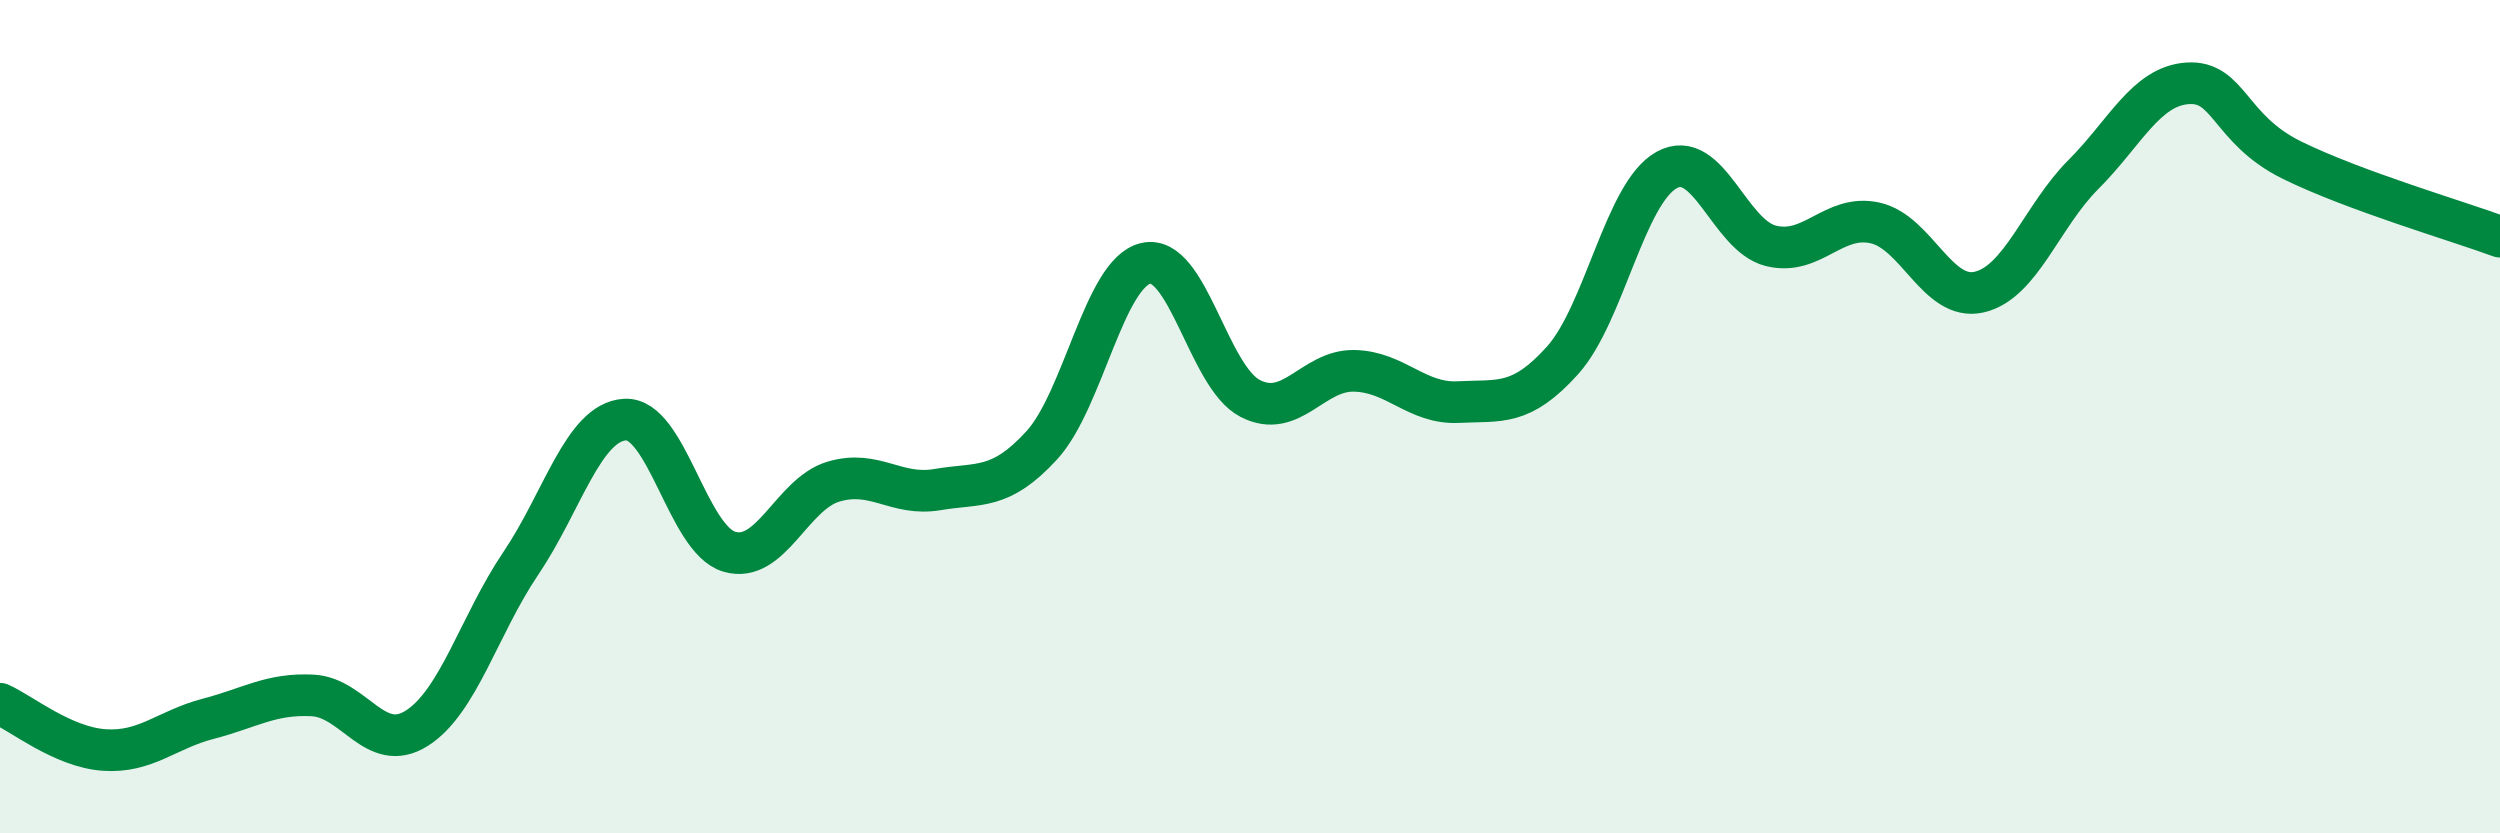 
    <svg width="60" height="20" viewBox="0 0 60 20" xmlns="http://www.w3.org/2000/svg">
      <path
        d="M 0,16.89 C 0.5,17.11 1.5,17.93 2.5,18 C 3.5,18.07 4,17.51 5,17.25 C 6,16.99 6.5,16.64 7.5,16.69 C 8.5,16.74 9,18.11 10,17.48 C 11,16.85 11.5,15 12.5,13.52 C 13.5,12.04 14,10.13 15,10.07 C 16,10.01 16.5,12.94 17.5,13.24 C 18.5,13.54 19,11.86 20,11.56 C 21,11.26 21.5,11.92 22.5,11.75 C 23.5,11.58 24,11.78 25,10.69 C 26,9.6 26.5,6.55 27.5,6.32 C 28.5,6.09 29,9.04 30,9.56 C 31,10.08 31.5,8.88 32.5,8.9 C 33.5,8.92 34,9.7 35,9.65 C 36,9.6 36.5,9.76 37.5,8.65 C 38.5,7.54 39,4.63 40,4.08 C 41,3.53 41.5,5.65 42.5,5.9 C 43.5,6.15 44,5.13 45,5.35 C 46,5.57 46.5,7.24 47.5,7.01 C 48.5,6.78 49,5.19 50,4.19 C 51,3.19 51.5,2.07 52.5,2 C 53.5,1.93 53.5,3.1 55,3.84 C 56.5,4.58 59,5.31 60,5.68L60 20L0 20Z"
        fill="#008740"
        opacity="0.1"
        stroke-linecap="round"
        stroke-linejoin="round"
      />
      <path
        d="M 0,16.89 C 0.5,17.11 1.5,17.93 2.5,18 C 3.5,18.07 4,17.51 5,17.25 C 6,16.99 6.5,16.64 7.5,16.69 C 8.5,16.74 9,18.11 10,17.48 C 11,16.85 11.5,15 12.5,13.52 C 13.5,12.04 14,10.13 15,10.07 C 16,10.01 16.5,12.94 17.5,13.24 C 18.5,13.54 19,11.86 20,11.56 C 21,11.26 21.5,11.92 22.5,11.75 C 23.5,11.58 24,11.78 25,10.69 C 26,9.6 26.5,6.55 27.5,6.32 C 28.5,6.09 29,9.04 30,9.56 C 31,10.08 31.5,8.88 32.5,8.9 C 33.5,8.92 34,9.7 35,9.65 C 36,9.6 36.5,9.76 37.5,8.65 C 38.5,7.54 39,4.63 40,4.08 C 41,3.53 41.5,5.65 42.5,5.9 C 43.5,6.15 44,5.13 45,5.35 C 46,5.57 46.5,7.24 47.5,7.01 C 48.5,6.78 49,5.19 50,4.19 C 51,3.19 51.5,2.07 52.5,2 C 53.5,1.93 53.5,3.1 55,3.84 C 56.5,4.58 59,5.31 60,5.68"
        stroke="#008740"
        stroke-width="1"
        fill="none"
        stroke-linecap="round"
        stroke-linejoin="round"
      />
    </svg>
  